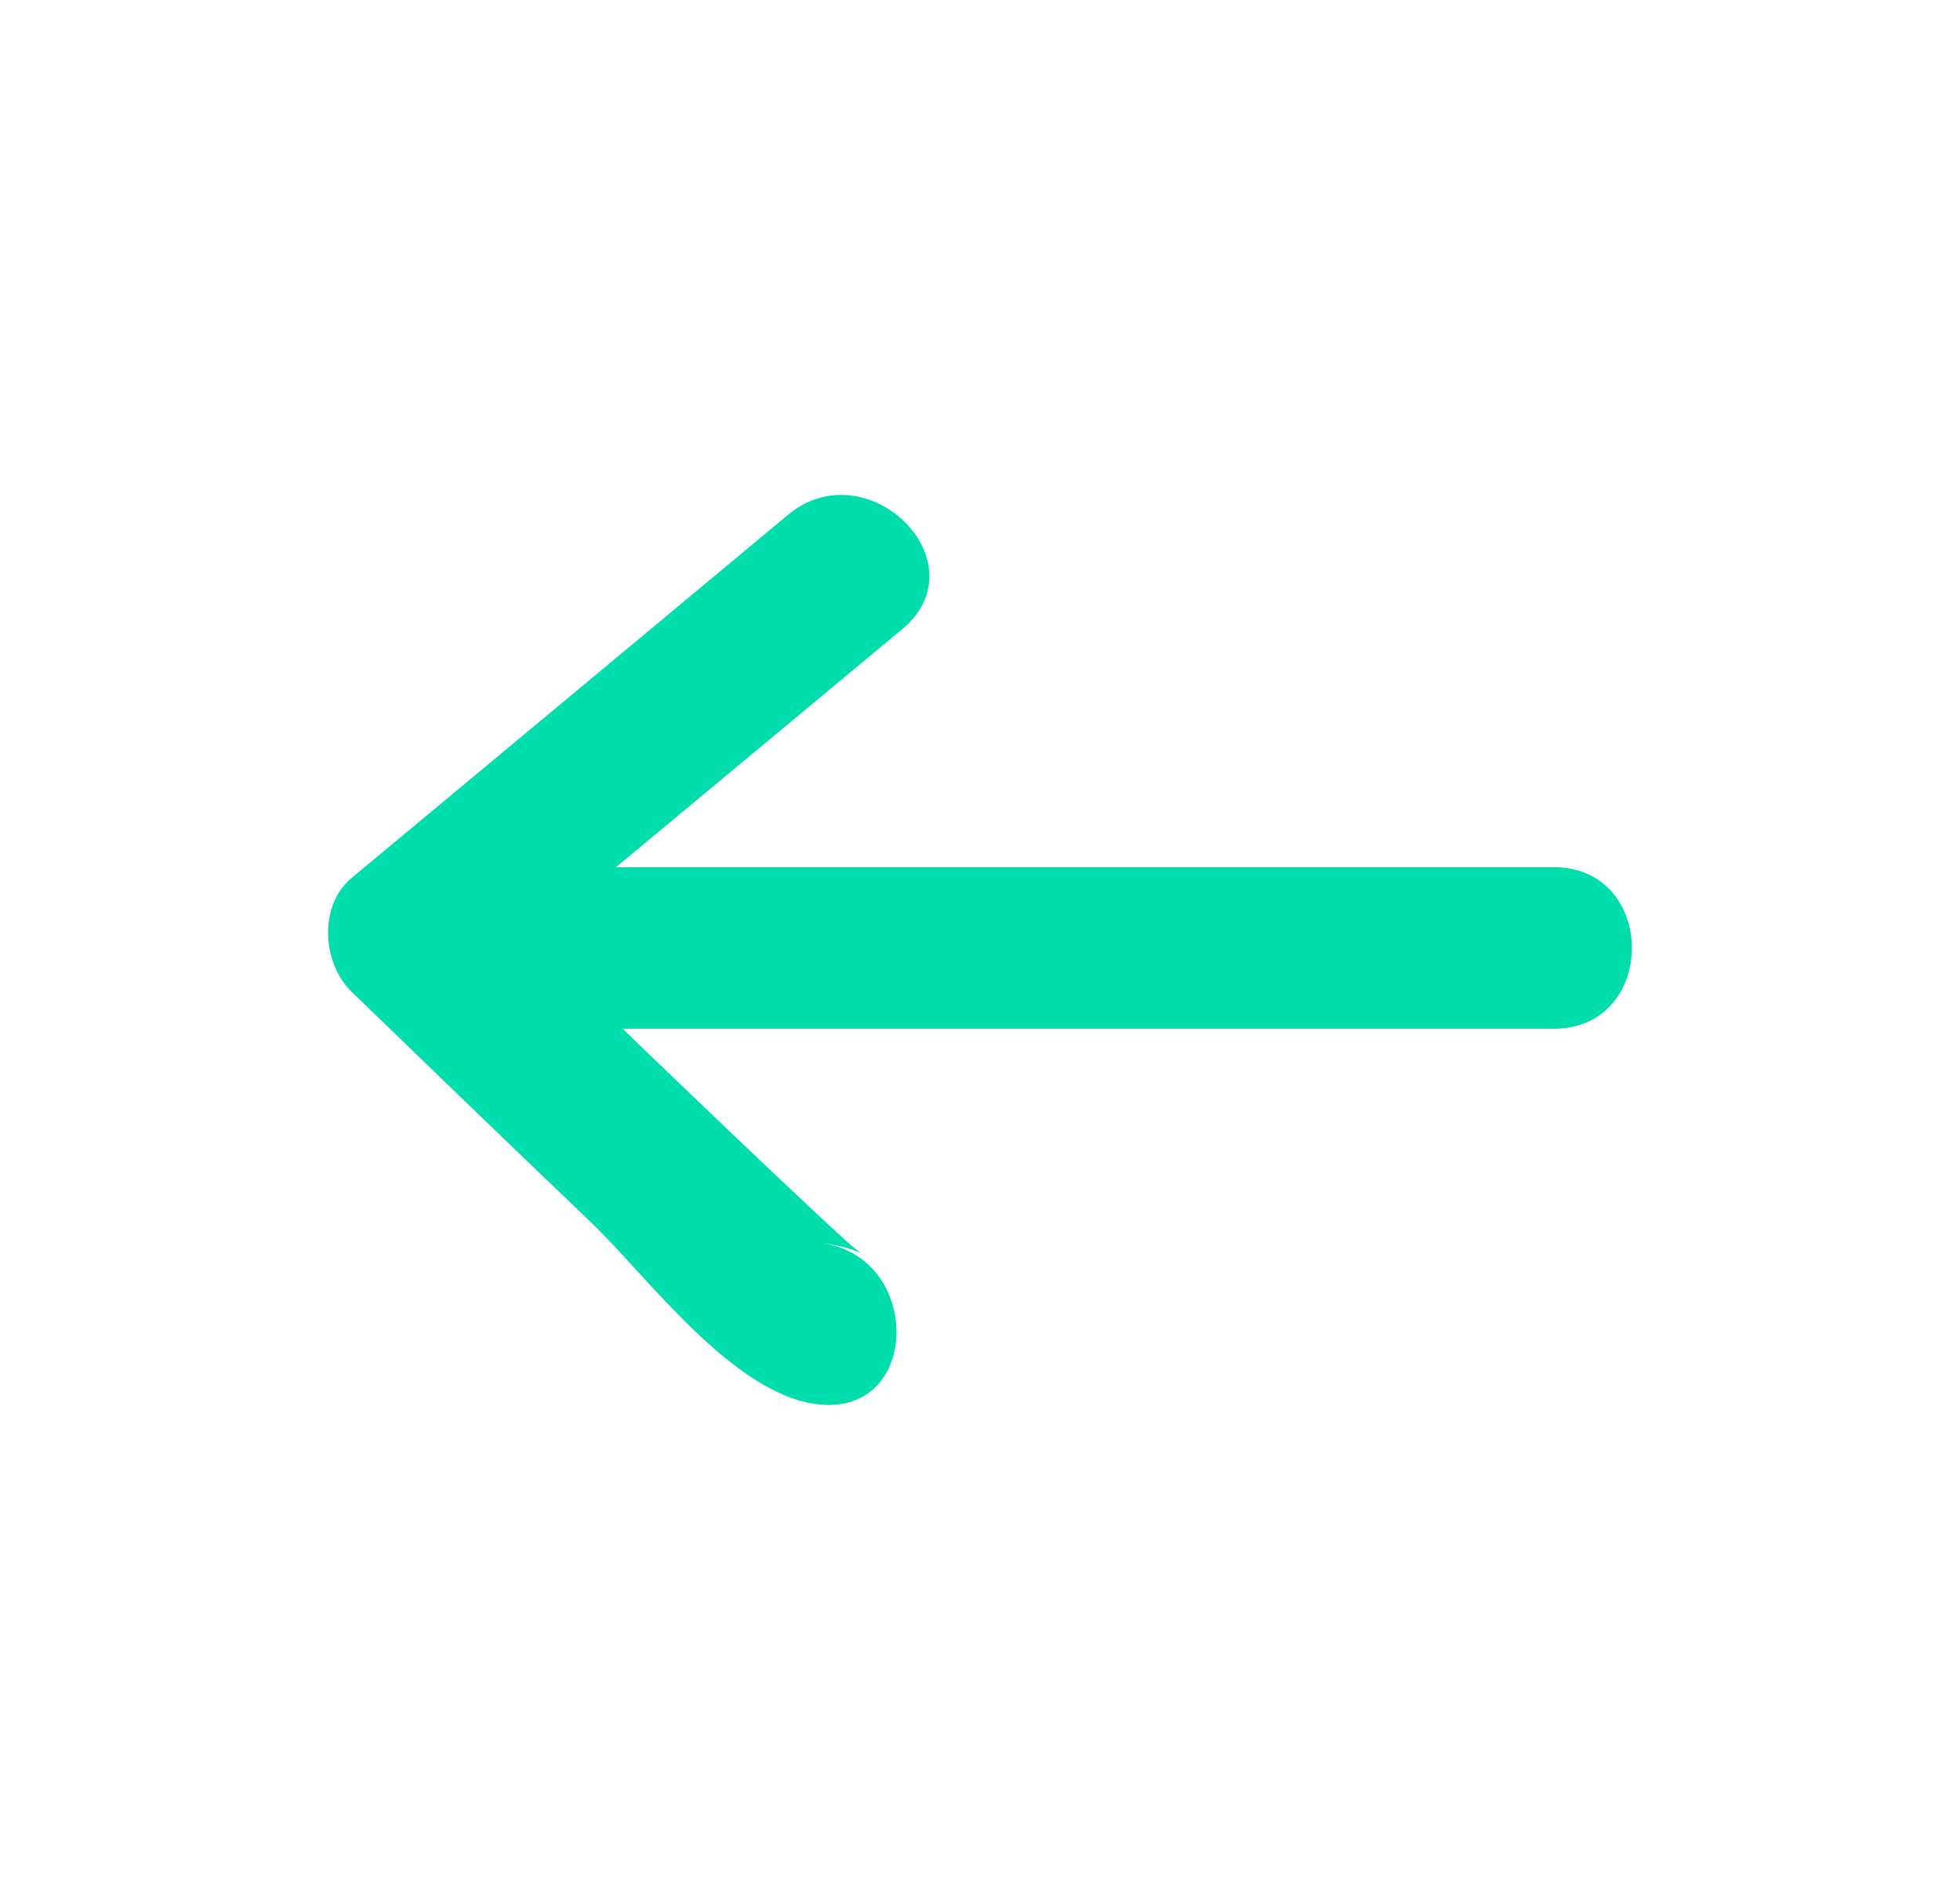 <?xml version="1.0" encoding="utf-8"?>
<!-- Generator: Adobe Illustrator 16.0.0, SVG Export Plug-In . SVG Version: 6.00 Build 0)  -->
<!DOCTYPE svg PUBLIC "-//W3C//DTD SVG 1.1//EN" "http://www.w3.org/Graphics/SVG/1.1/DTD/svg11.dtd">
<svg version="1.1" id="Capa_1" xmlns="http://www.w3.org/2000/svg" xmlns:xlink="http://www.w3.org/1999/xlink" x="0px" y="0px"
	 width="162px" height="157px" viewBox="0 0 162 157" enable-background="new 0 0 162 157" xml:space="preserve">
<path fill="#00DDAC" d="M128.421,71.663H50.909c7.893-6.553,15.775-13.115,23.668-19.677c6.613-5.511-2.877-14.897-9.449-9.439
	C53.116,52.551,41.097,62.546,29.077,72.541c-2.773,2.294-2.443,7.075,0,9.43c6.561,6.354,13.123,12.681,19.721,18.991
	c4.762,4.545,11.811,14.358,18.912,15.097c8.561,0.886,8.475-12.473,0-13.35c4.285,0.443,4.729,2.129,2.174-0.209
	c-1.217-1.104-2.418-2.233-3.617-3.363c-3.875-3.633-7.709-7.301-11.541-10.978c-1.096-1.043-2.174-2.095-3.26-3.146h76.955
	C137.034,85.013,137.034,71.663,128.421,71.663z"/>
</svg>
